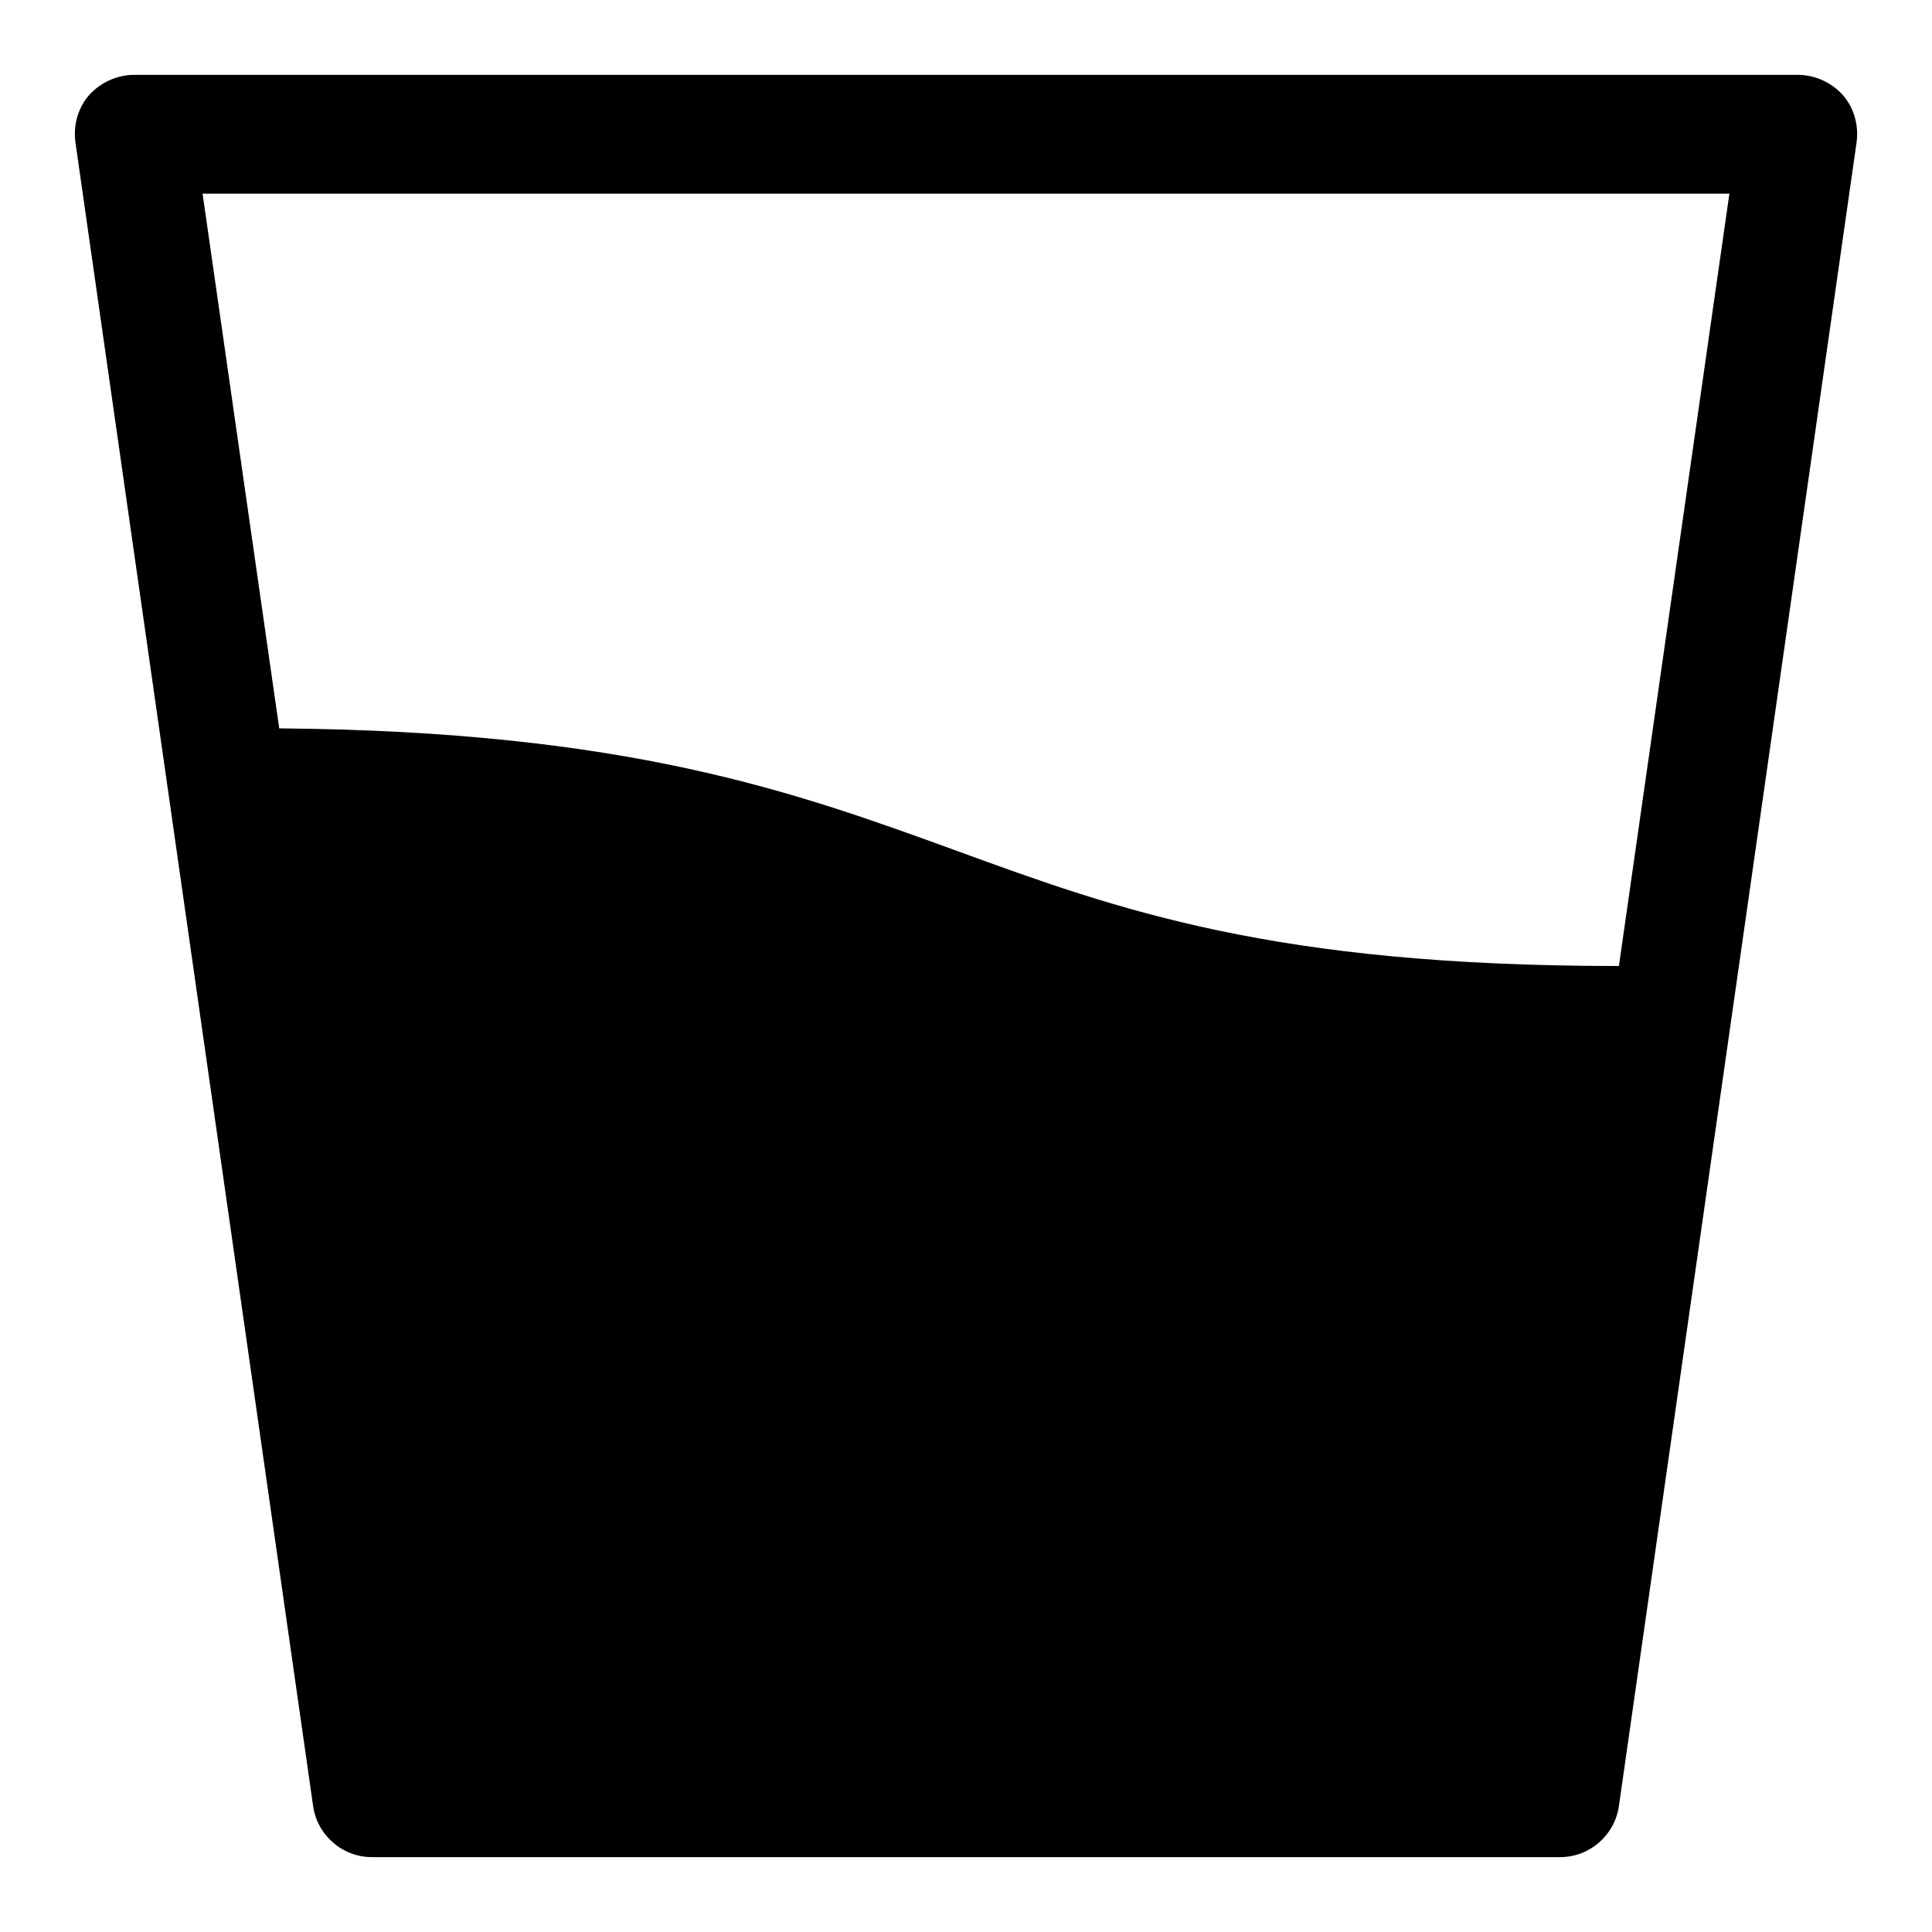 <?xml version="1.0" encoding="UTF-8"?>
<!-- Uploaded to: ICON Repo, www.iconrepo.com, Generator: ICON Repo Mixer Tools -->
<svg fill="#000000" width="800px" height="800px" version="1.1" viewBox="144 144 512 512" xmlns="http://www.w3.org/2000/svg">
 <path d="m632.38 169.19c-2.988-3.309-7.398-5.356-11.965-5.356h-440.83c-4.566 0-8.973 2.047-11.965 5.356-2.992 3.465-4.25 8.031-3.621 12.594l62.977 440.83c1.102 7.715 7.715 13.543 15.586 13.543h314.88c7.871 0 14.484-5.824 15.586-13.539l62.977-440.83c0.629-4.57-0.633-9.133-3.625-12.598zm-59.352 230.81c-91.629 0-132.41-14.801-175.55-30.543-42.824-15.586-87.066-31.645-179.48-32.434l-20.312-141.7h404.62z"/>
</svg>
